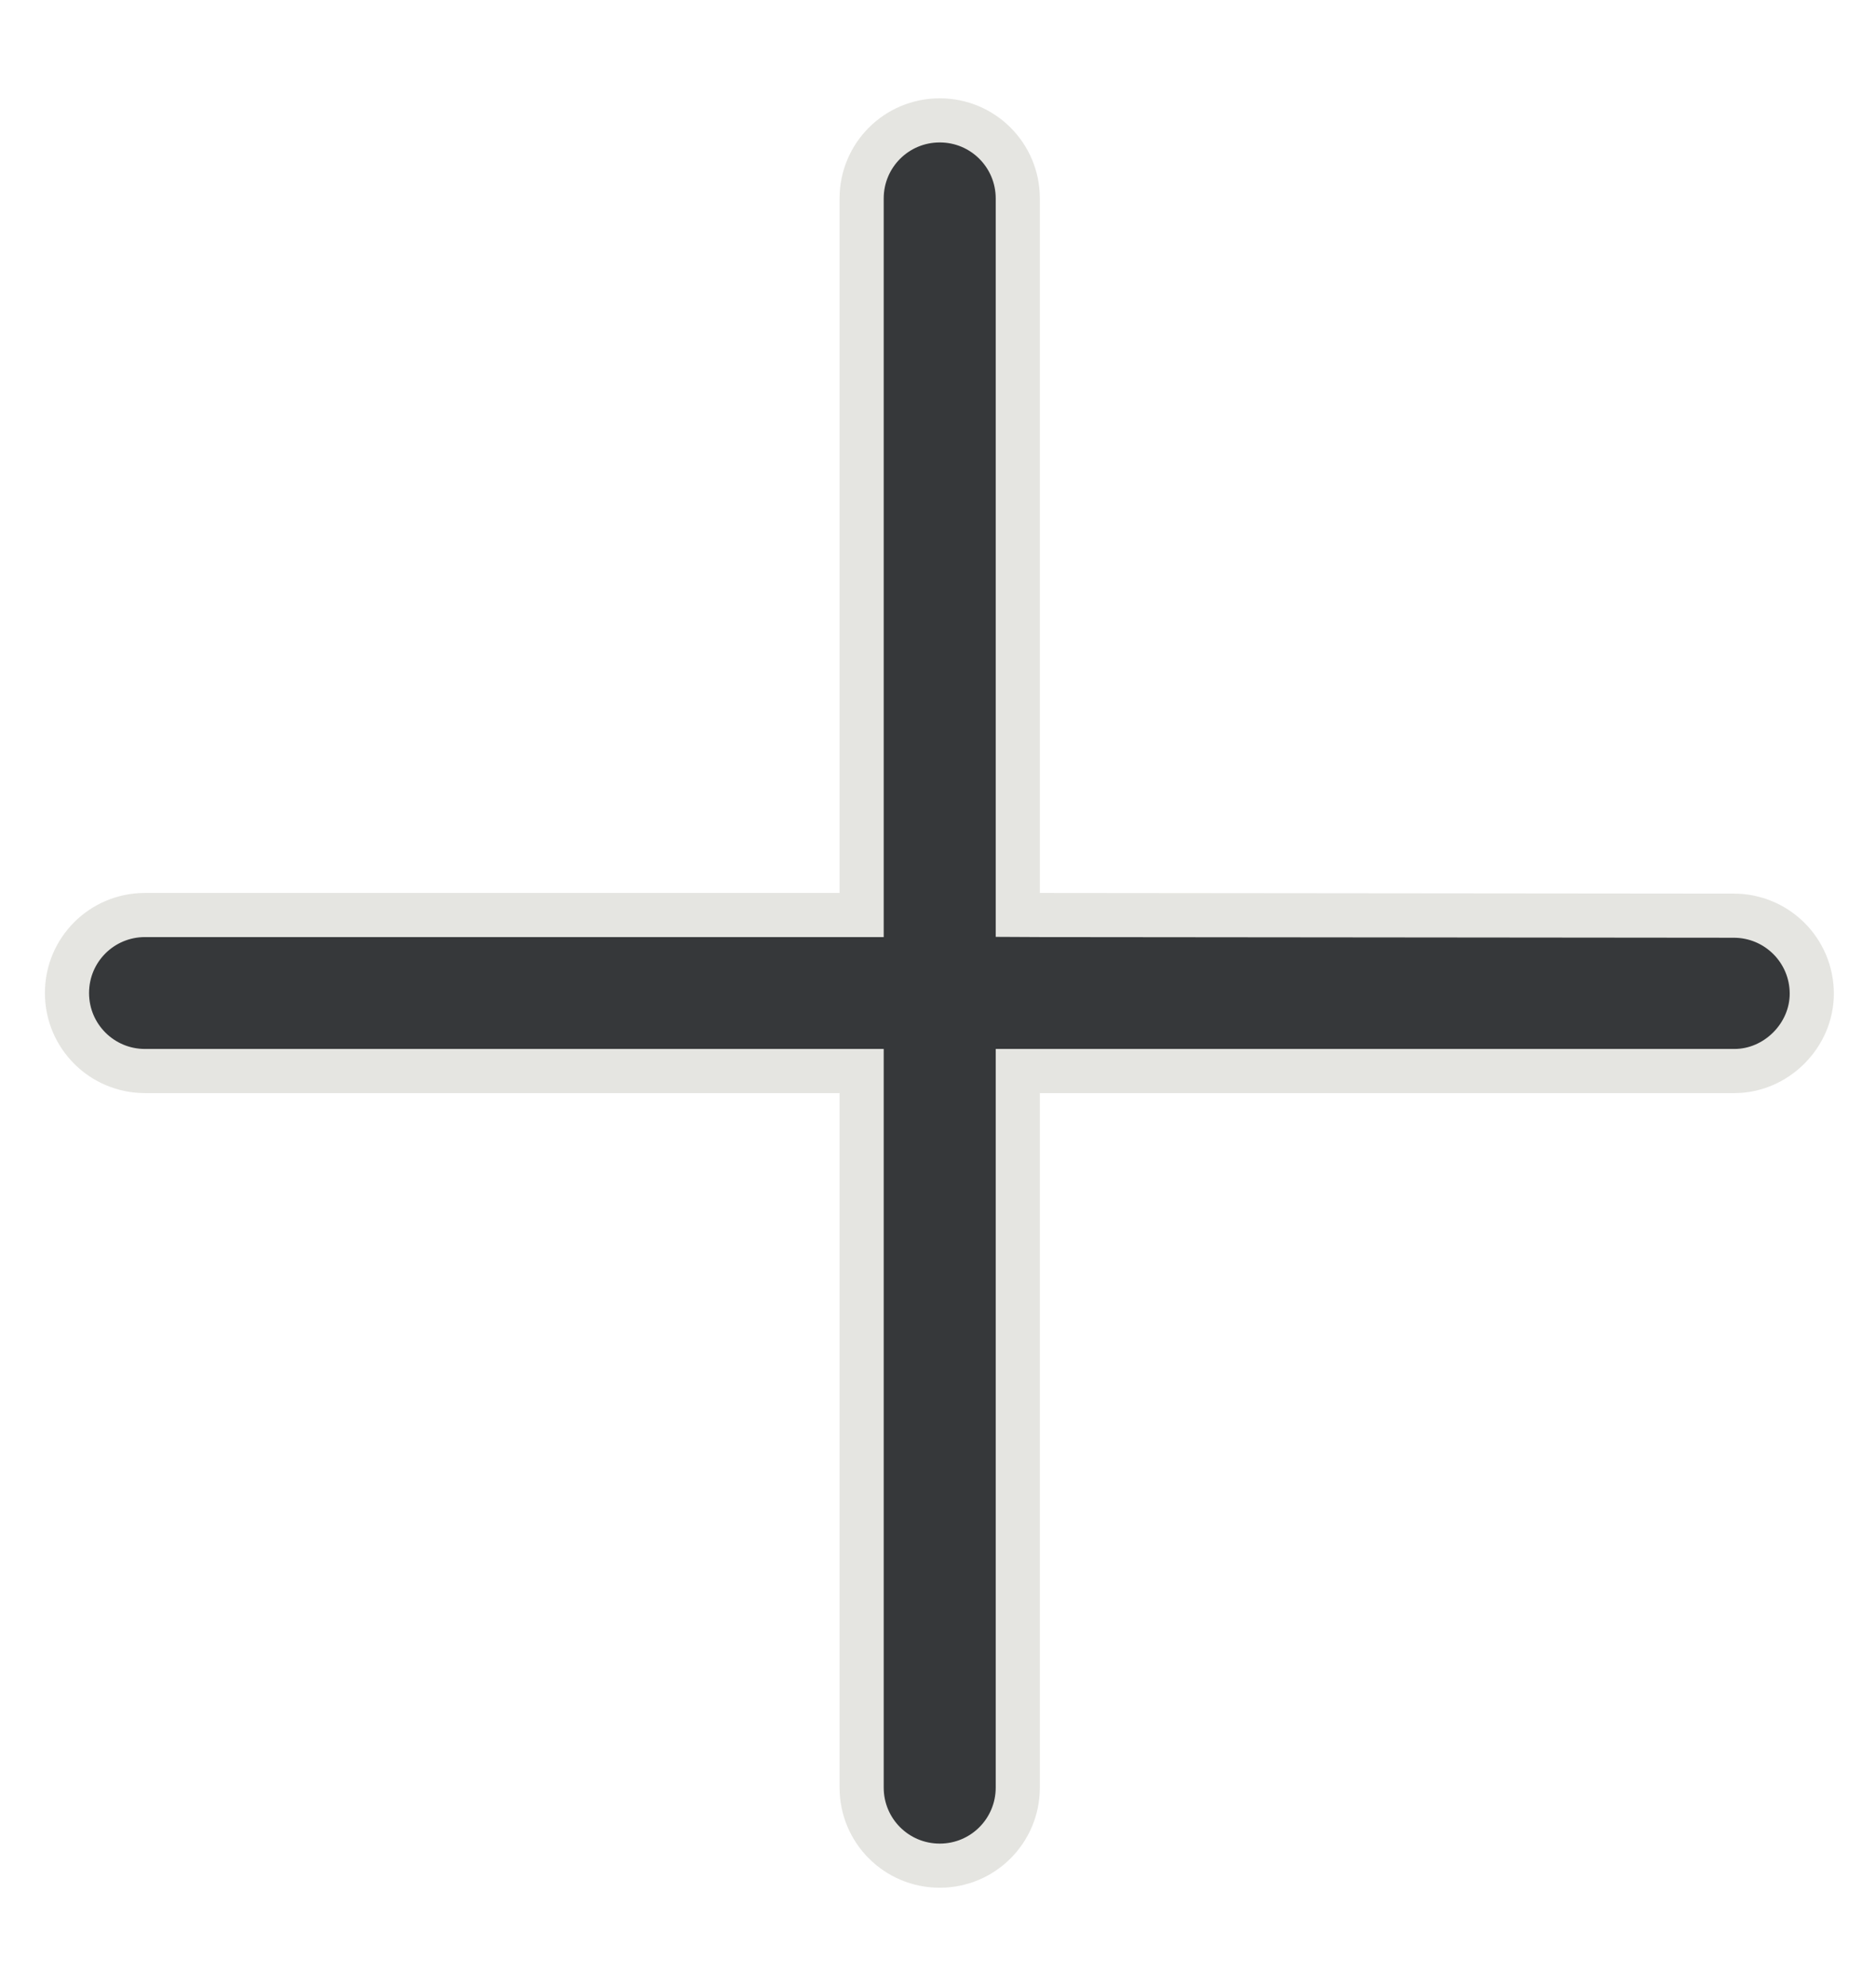 <svg width="17" height="18" viewBox="0 0 17 18" fill="none" xmlns="http://www.w3.org/2000/svg">
<path d="M15.71 8.299L15.711 8.299C16.102 8.299 16.418 8.615 16.418 9.006C16.418 9.385 16.096 9.707 15.717 9.707L9.423 9.707H9.223V9.907L9.223 16.201C9.223 16.593 8.907 16.909 8.516 16.909C8.124 16.909 7.808 16.593 7.808 16.201L7.808 9.907V9.707H7.608H1.314C0.923 9.707 0.607 9.391 0.607 9C0.607 8.608 0.923 8.293 1.314 8.293L7.608 8.293H7.808V8.093L7.808 1.799C7.808 1.407 8.124 1.091 8.516 1.091C8.907 1.091 9.223 1.407 9.223 1.799L9.223 8.093V8.292L9.423 8.293L15.71 8.299Z" fill="#36383A" stroke="#E5E5E1" stroke-width="0.4"/>
</svg>
